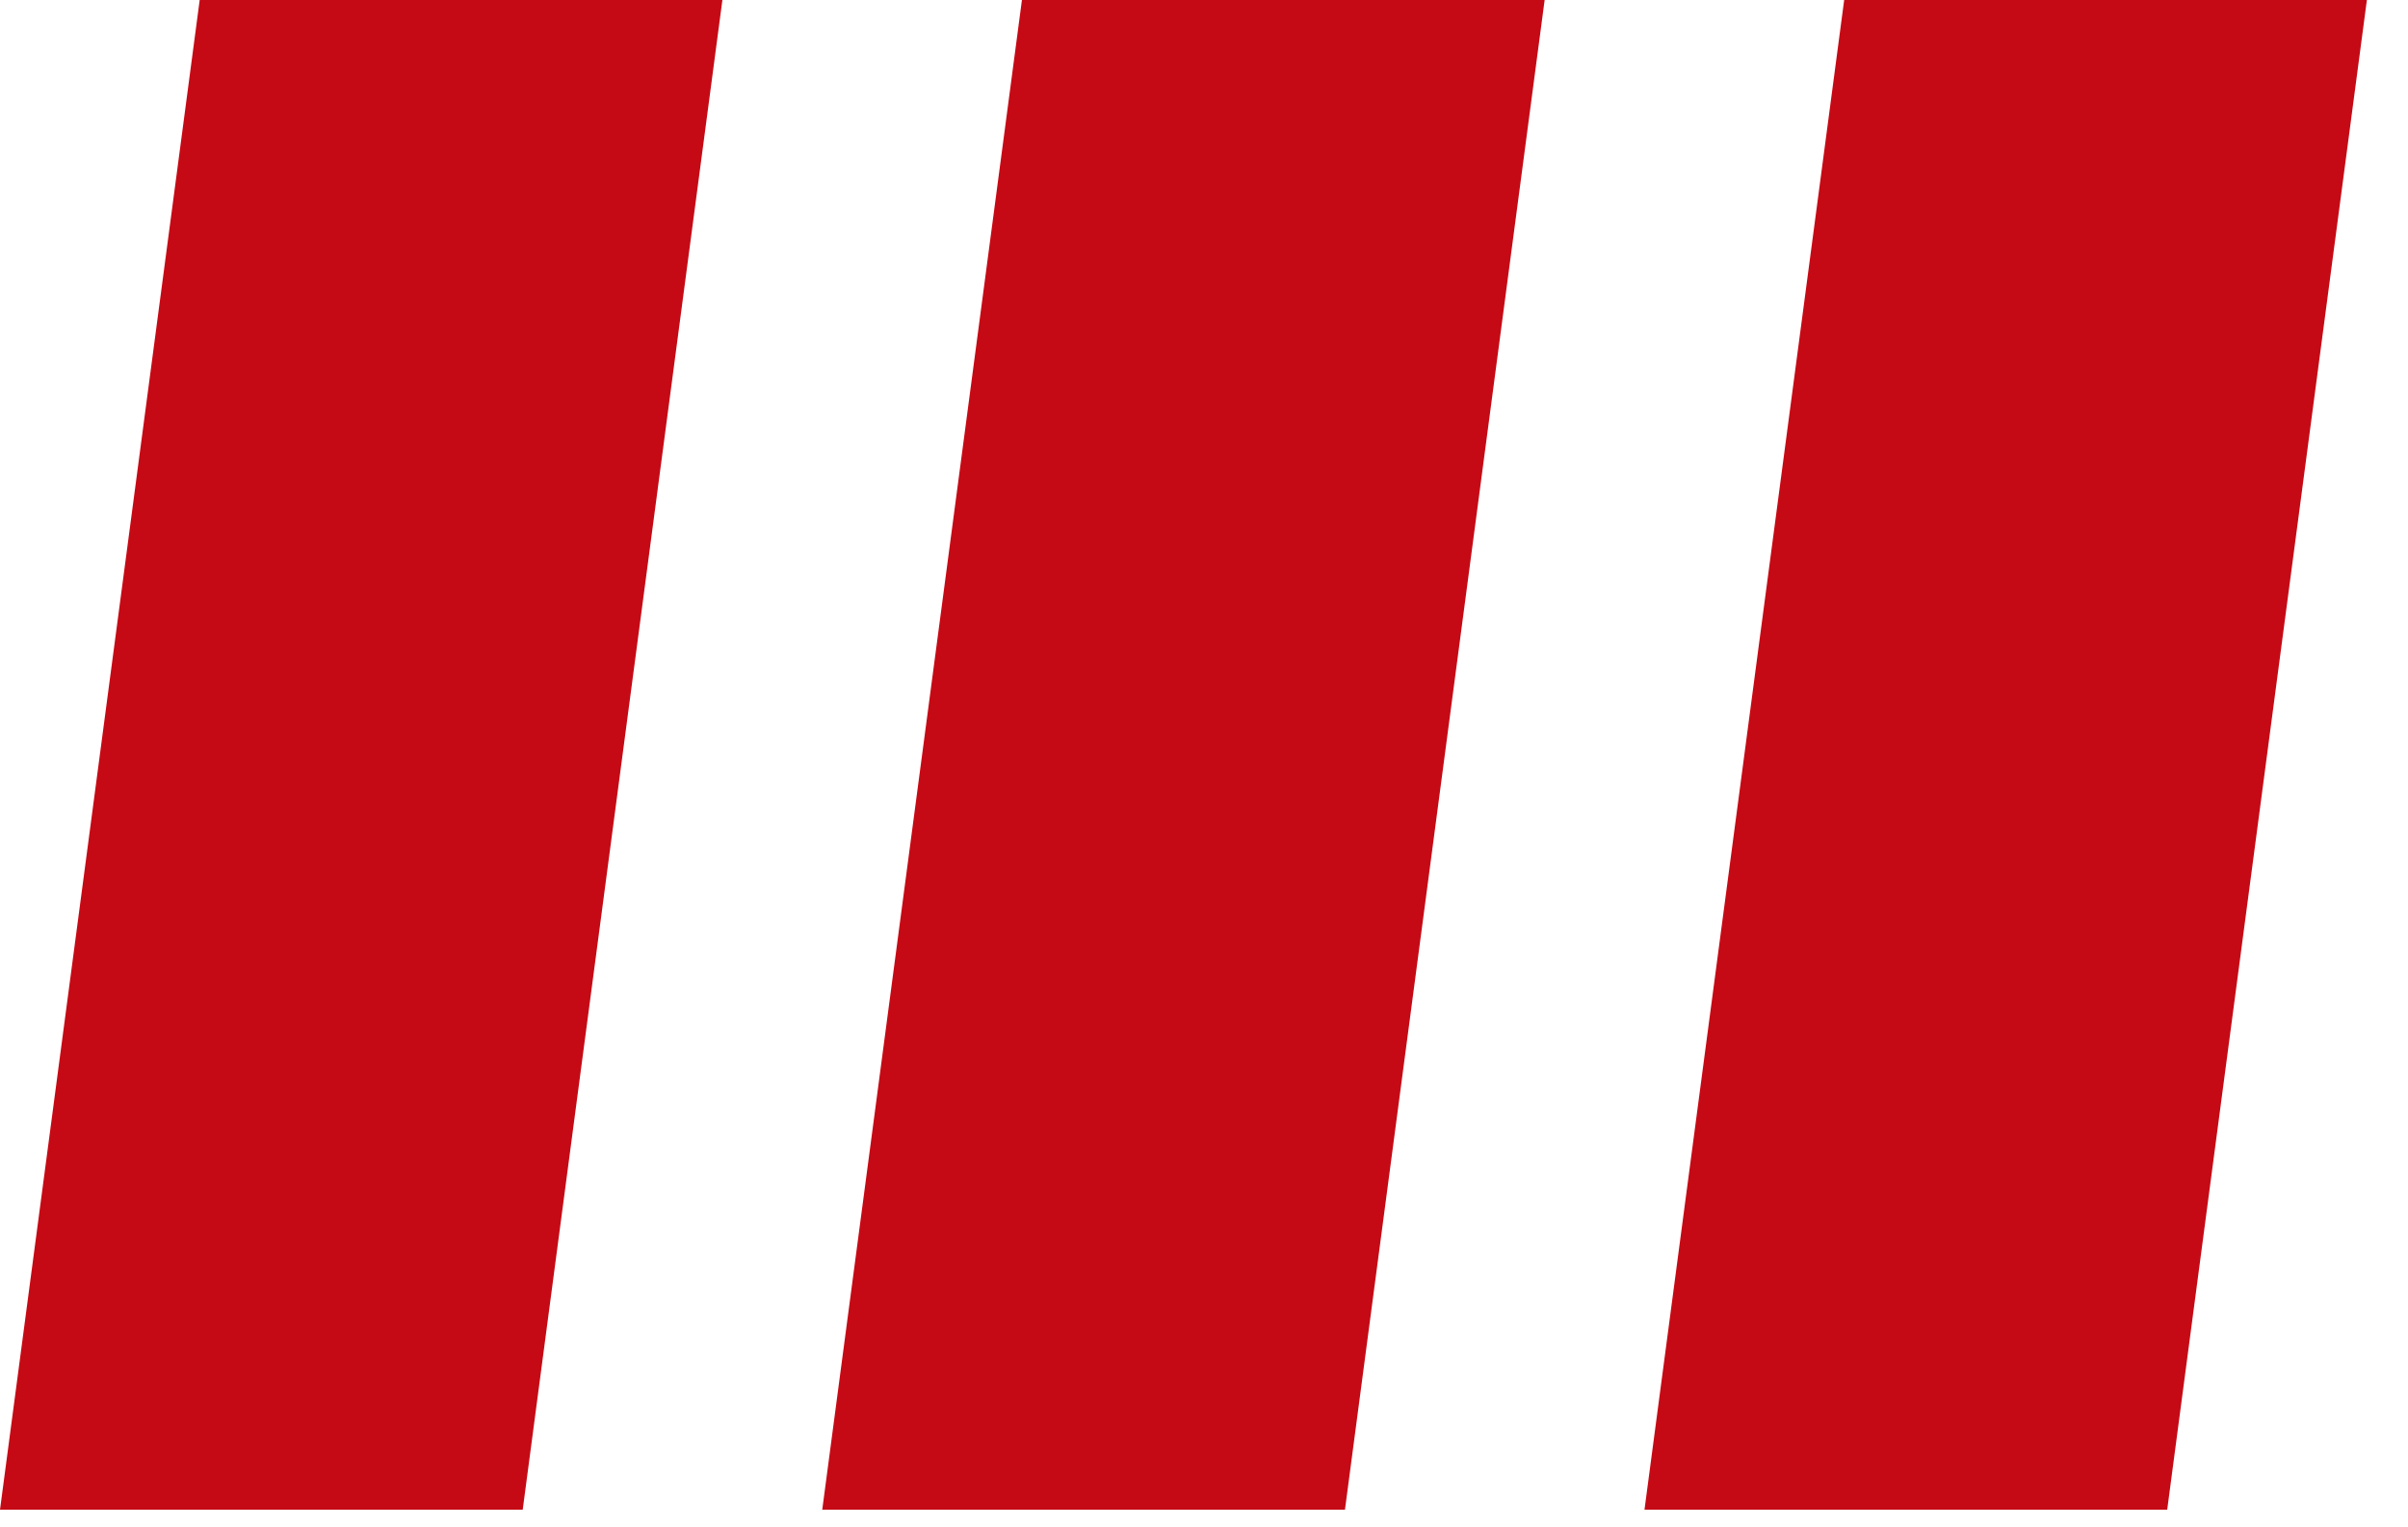 <svg width="41" height="26" viewBox="0 0 41 26" fill="none" xmlns="http://www.w3.org/2000/svg">
<g clip-path="url(#clip0_196_49322)">
<path d="M3.4 0H12.3L8.9 25.7H0L3.4 0Z" fill="#C50A15"/>
<path d="M17.4 0H26.3L22.9 25.7H14L17.4 0Z" fill="#C50A15"/>
<path d="M31.4 0H40.3L36.9 25.7H28L31.4 0Z" fill="#C50A15"/>
</g>
<defs>
<clipPath id="clip0_196_49322">
<rect width="40.3" height="25.7" fill="white"/>
</clipPath>
</defs>
</svg>
